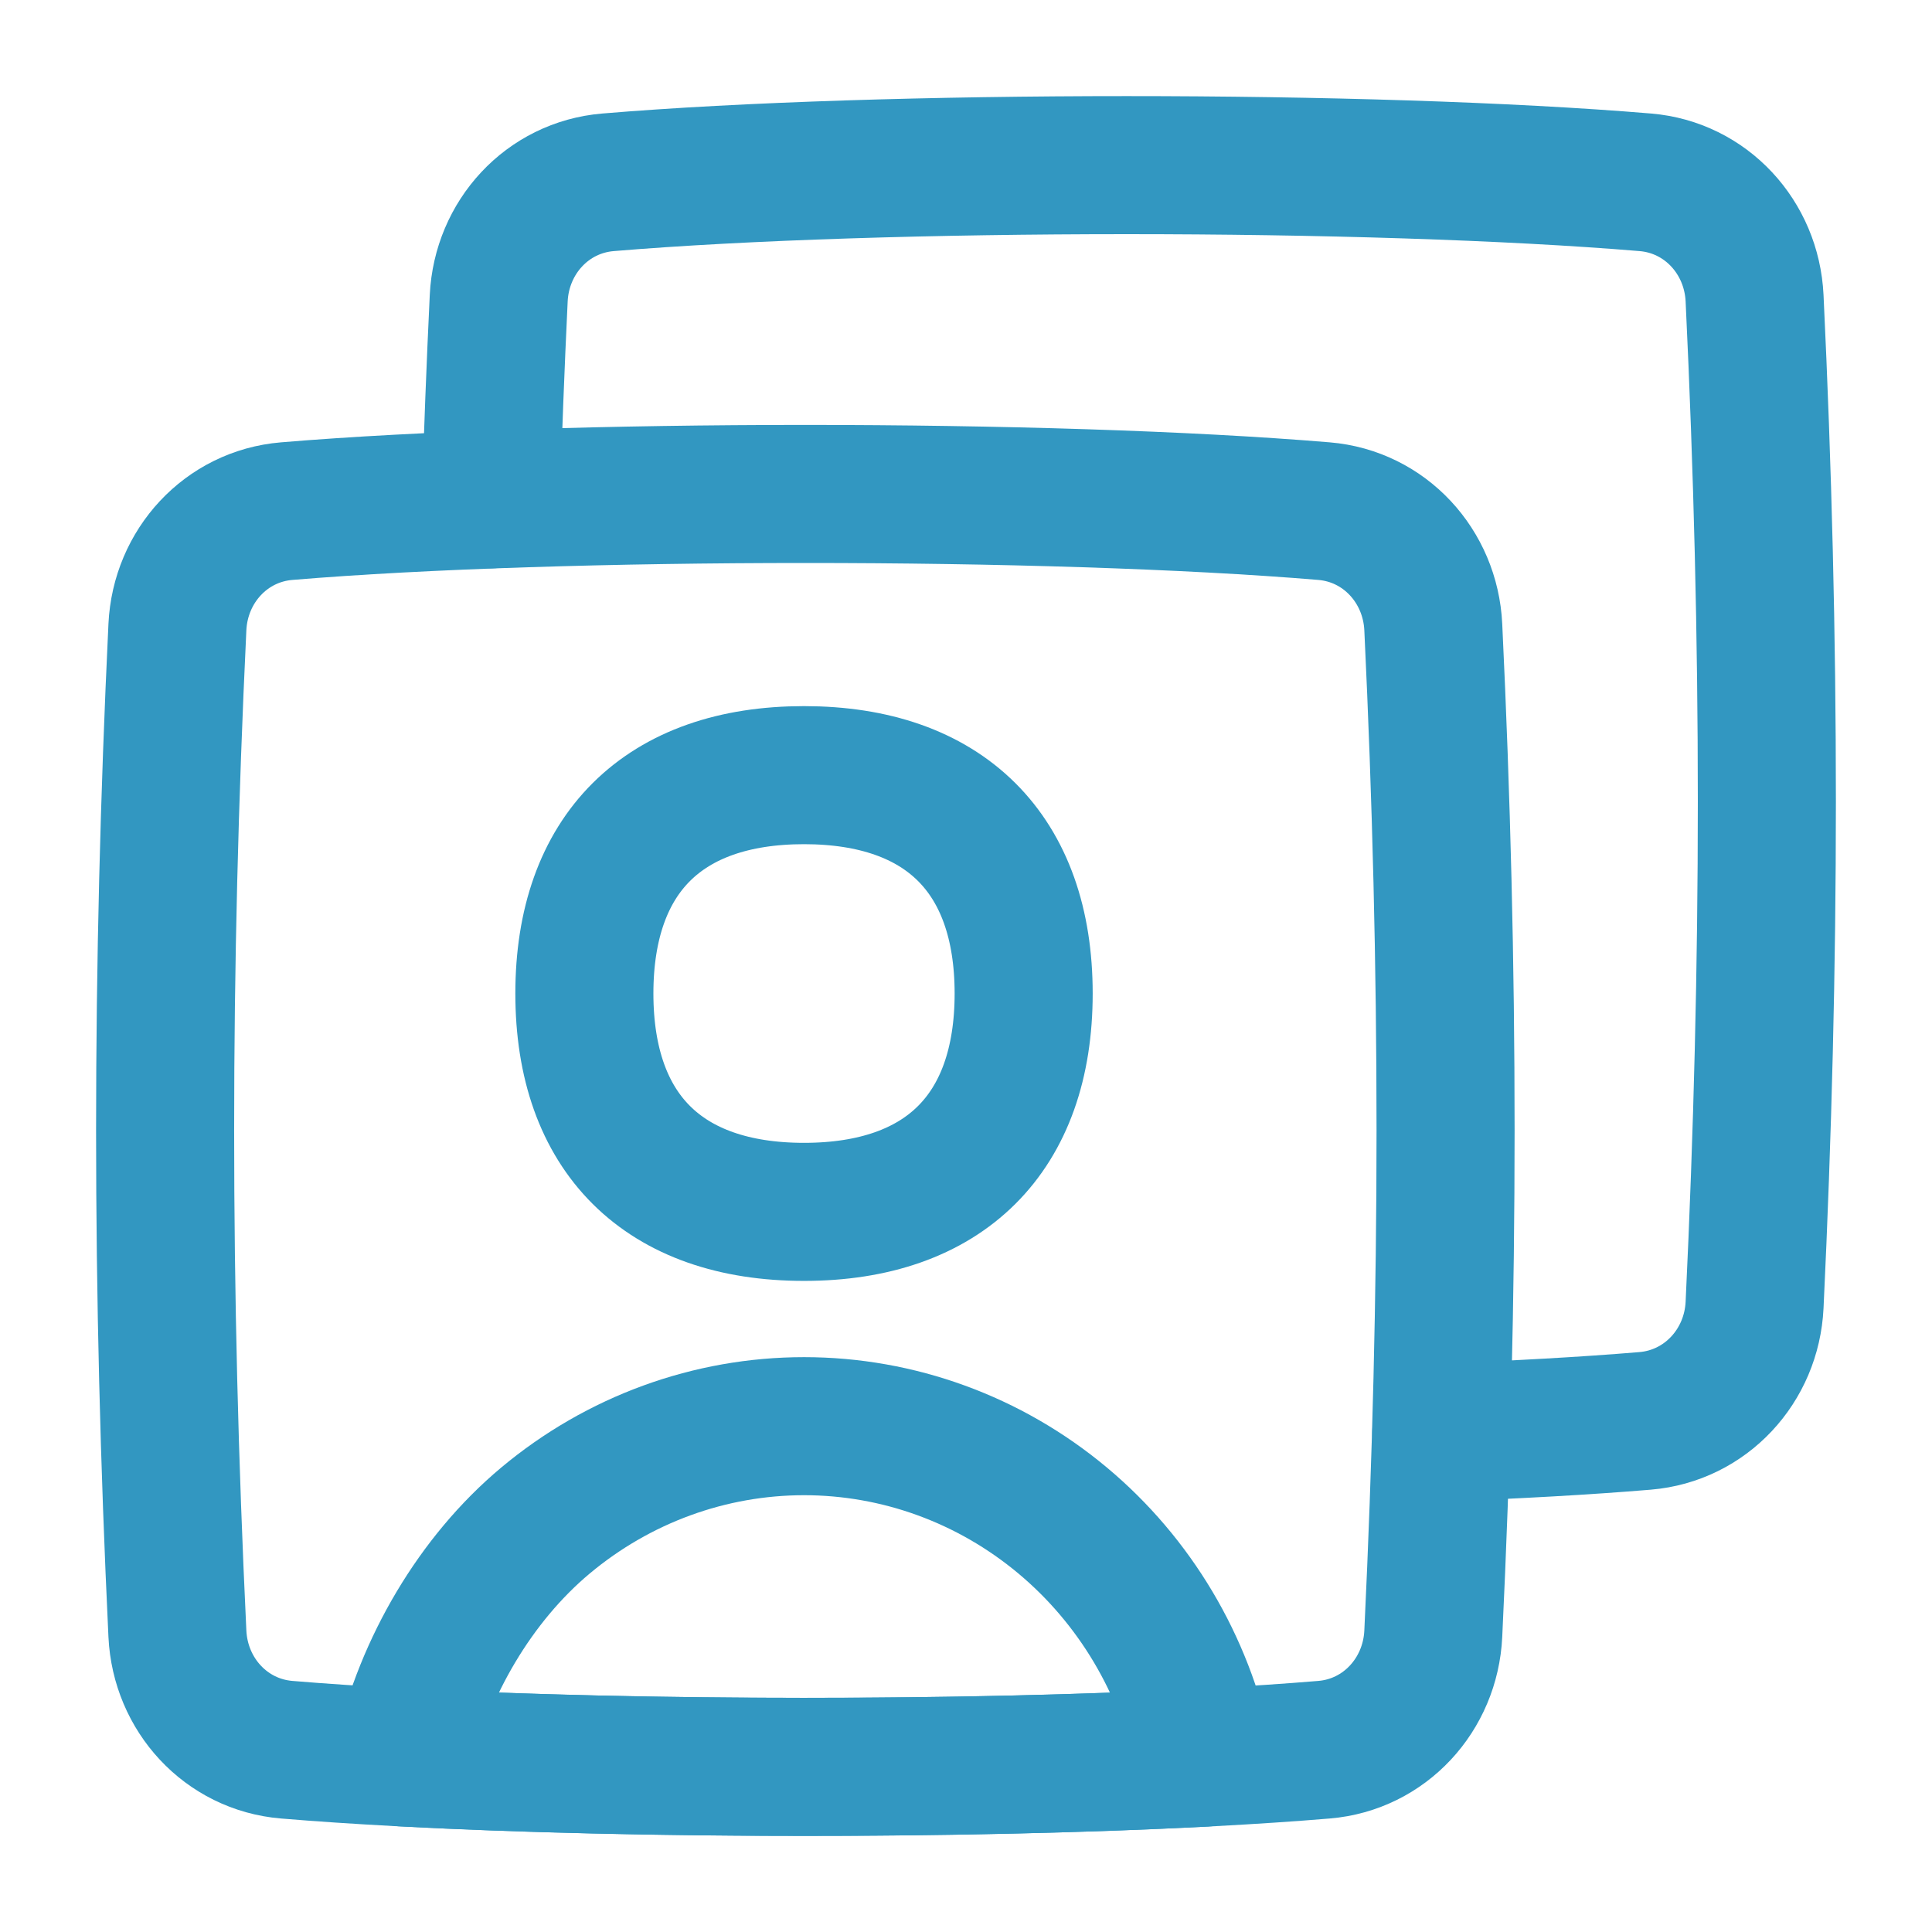 <svg xmlns="http://www.w3.org/2000/svg" fill="none" viewBox="-3.43 -3.43 96 96" id="User-Multiple-Accounts--Streamline-Flex" height="96" width="96">
  <desc>
    User Multiple Accounts Streamline Icon: https://streamlinehq.com
  </desc>
  <g id="user-multiple-accounts">
    <path id="Intersect" stroke="#3297c1" stroke-linecap="round" stroke-linejoin="round" d="M20.964 21.38c0.097 -3.299 0.226 -6.624 0.387 -9.993 0.144 -3.024 2.413 -5.506 5.429 -5.758 13.618 -1.138 37.927 -1.138 51.545 0 3.017 0.252 5.285 2.735 5.429 5.759 0.814 17.048 0.814 32.977 0 50.025 -0.144 3.024 -2.424 5.508 -5.441 5.76 -2.947 0.246 -6.395 0.439 -10.125 0.578" stroke-width="6.86"></path>
    <path id="Intersect_2" stroke="#3297c1" stroke-linecap="round" stroke-linejoin="round" d="M5.385 77.752c0.144 3.024 2.413 5.508 5.429 5.76 13.618 1.138 37.927 1.138 51.546 0 3.017 -0.252 5.285 -2.736 5.429 -5.76 0.814 -17.048 0.814 -32.977 0 -50.025 -0.145 -3.024 -2.413 -5.507 -5.429 -5.759 -13.618 -1.138 -37.927 -1.138 -51.546 0 -3.017 0.252 -5.285 2.735 -5.429 5.759 -0.814 17.048 -0.814 32.977 0 50.025Z" stroke-width="6.86"></path>
    <path id="Intersect_3" stroke="#3297c1" stroke-linecap="round" stroke-linejoin="round" d="M56.387 83.906c-0.957 -4.629 -3.431 -8.787 -7.015 -11.783 -3.626 -3.031 -8.165 -4.687 -12.848 -4.687s-9.222 1.656 -12.848 4.687c-3.476 2.906 -6.038 7.281 -7.065 11.773 11.812 0.621 27.921 0.624 39.776 0.01Z" stroke-width="6.86"></path>
    <path id="Vector" stroke="#3297c1" stroke-linecap="round" stroke-linejoin="round" d="M36.521 56.787c6.985 0 10.914 -3.906 10.914 -10.85 0 -6.944 -3.929 -10.85 -10.914 -10.85s-10.914 3.906 -10.914 10.85c0 6.944 3.929 10.85 10.914 10.85Z" stroke-width="6.86"></path>
  </g>
</svg>